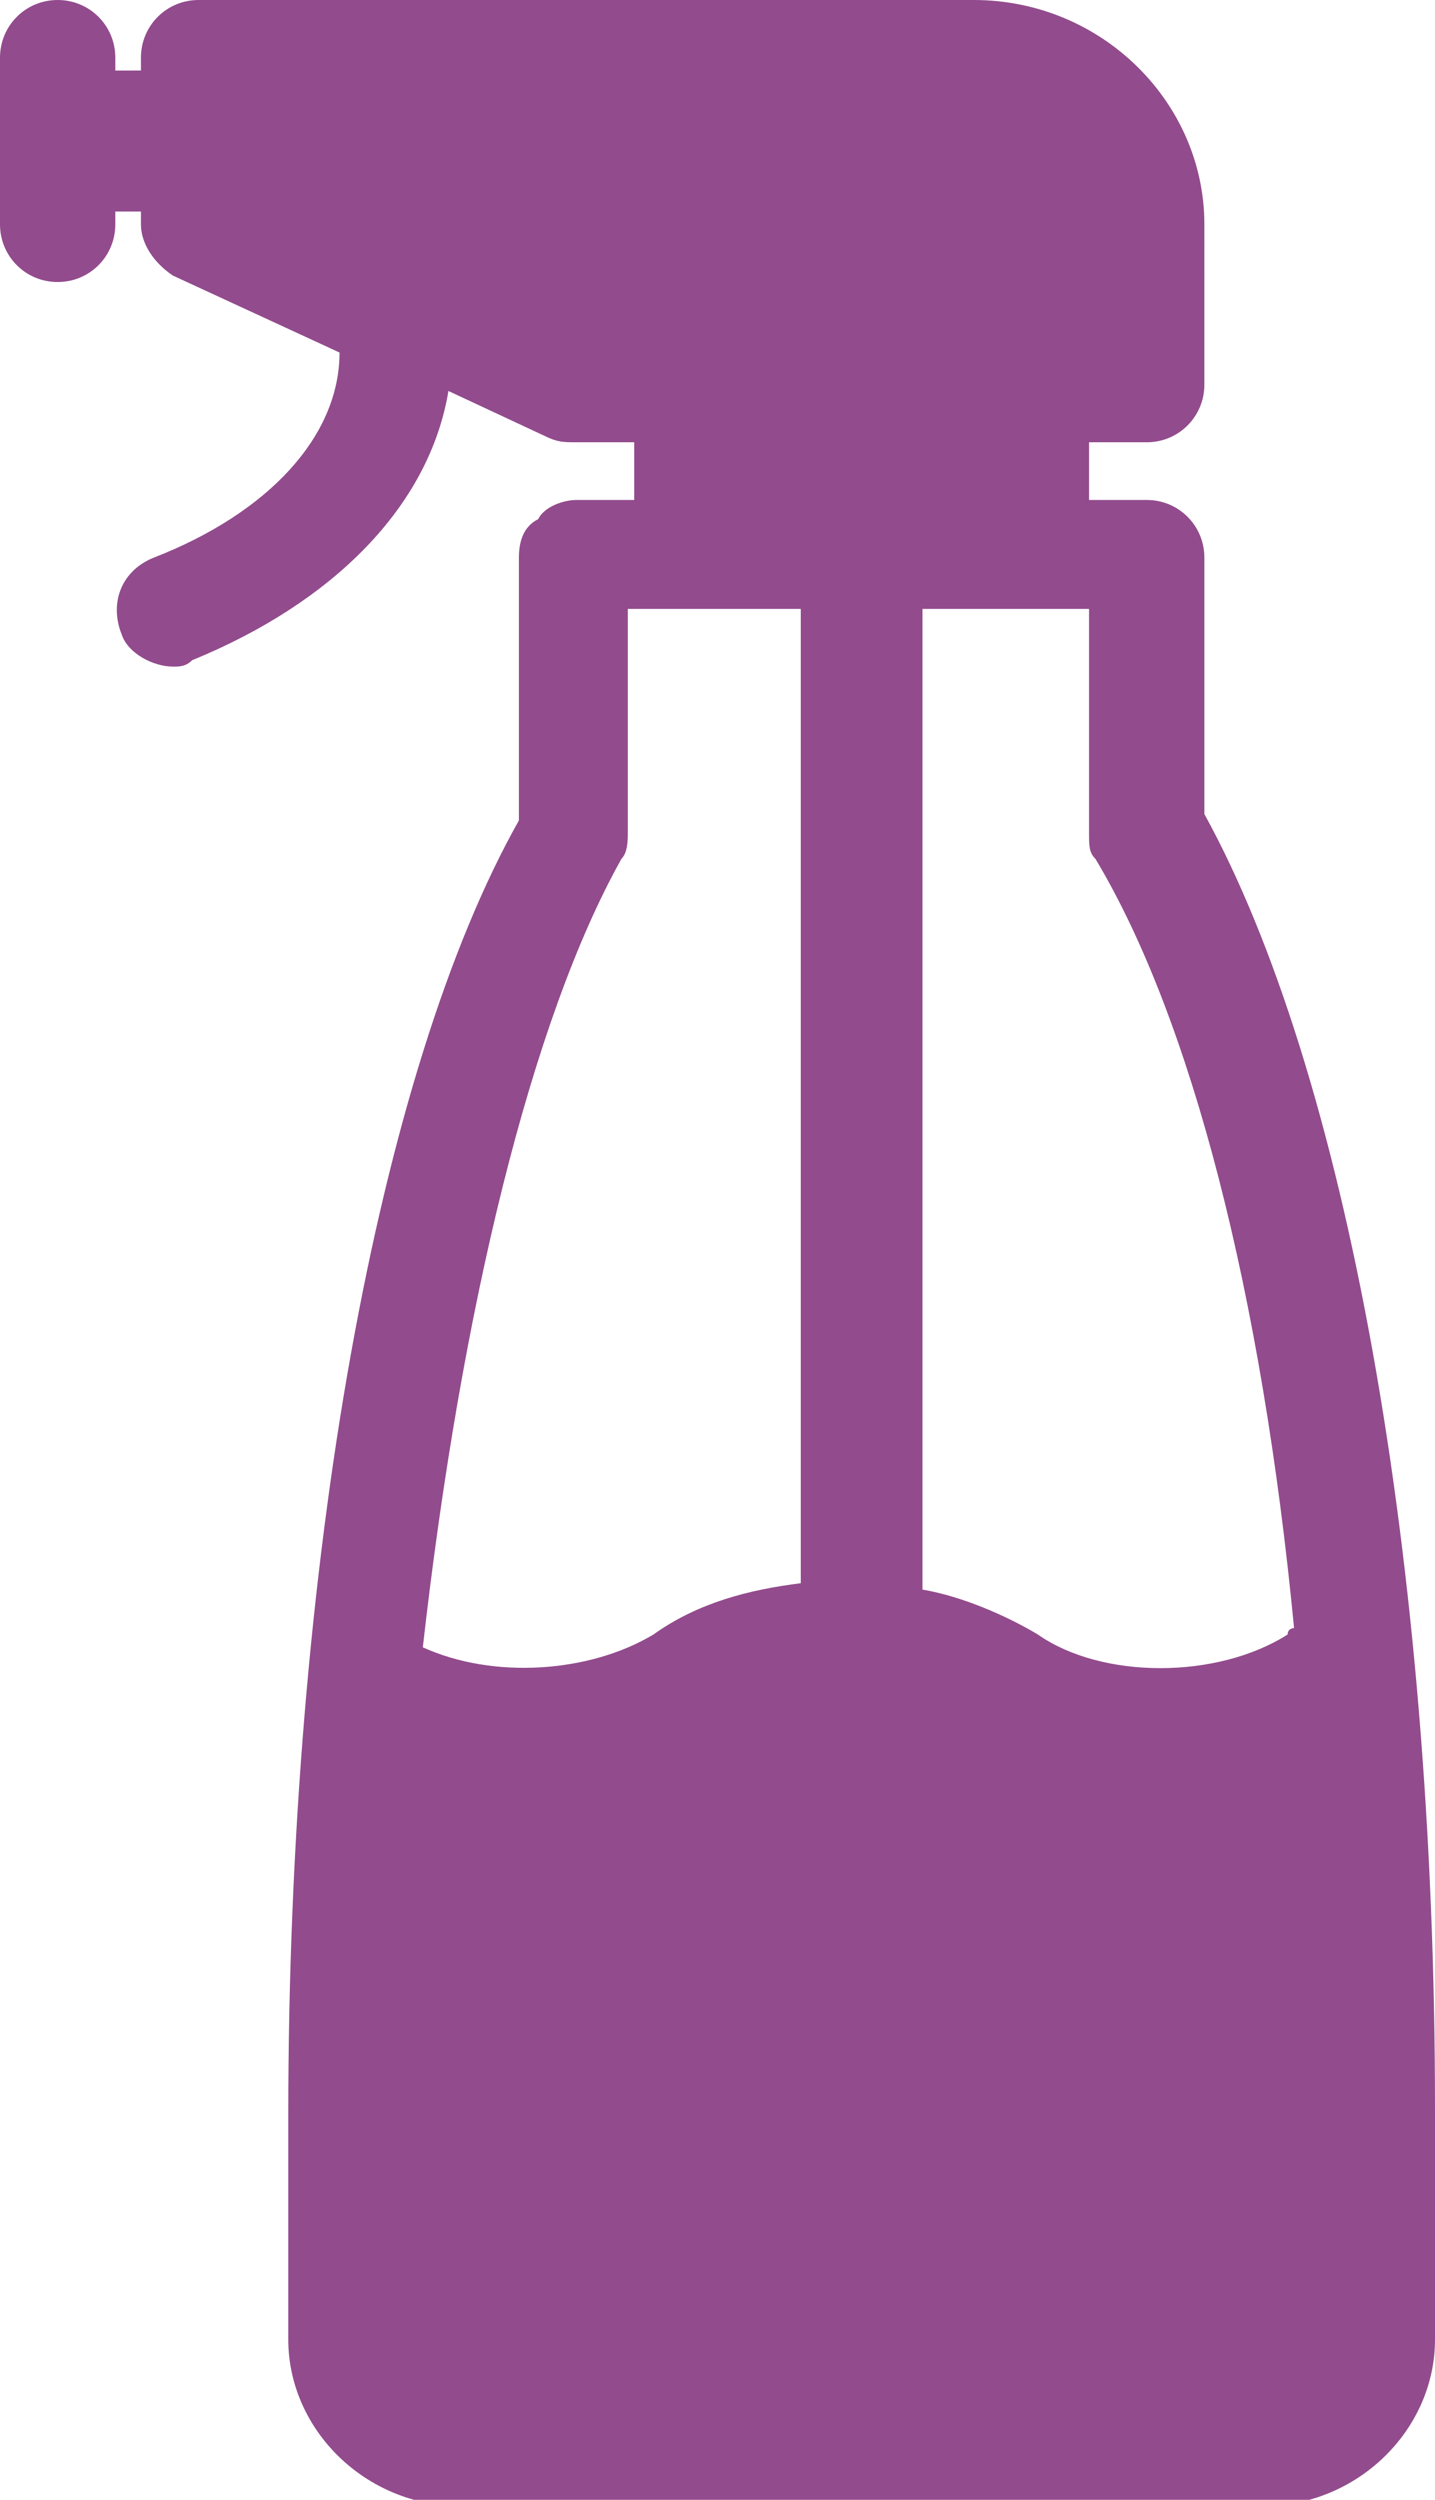 <?xml version="1.0" encoding="utf-8"?>
<!-- Generator: Adobe Illustrator 21.0.0, SVG Export Plug-In . SVG Version: 6.00 Build 0)  -->
<svg version="1.1" id="Layer_1" xmlns="http://www.w3.org/2000/svg" xmlns:xlink="http://www.w3.org/1999/xlink" x="0px" y="0px"
	 viewBox="0 0 22.4 39" style="enable-background:new 0 0 22.4 39;" xml:space="preserve">
<style type="text/css">
	.st0{fill:#924b8d;}
</style>
<path class="st0" d="M9.7,13.4c0.1-0.1,0.1-0.3,0.1-0.4V9.5h2.7v15.2c-0.8,0.1-1.6,0.3-2.3,0.8c-1,0.6-2.5,0.7-3.6,0.2
	C7.2,20.4,8.3,15.9,9.7,13.4 M20.2,25.4c0,0-0.1,0-0.1,0.1c-1.1,0.7-2.9,0.7-3.9,0c-0.5-0.3-1.2-0.6-1.8-0.7V9.5H17V13
	c0,0.2,0,0.3,0.1,0.4C18.6,15.9,19.7,20.2,20.2,25.4 M22.4,32.9c0-8.6-1.4-16.2-3.6-20.2V8.7c0-0.5-0.4-0.9-0.9-0.9H17V6.9h0.9
	c0.5,0,0.9-0.4,0.9-0.9V3.5c0-1.9-1.6-3.5-3.6-3.5H3.1C2.6,0,2.2,0.4,2.2,0.9v0.2H1.8V0.9C1.8,0.4,1.4,0,0.9,0S0,0.4,0,0.9v2.6
	c0,0.5,0.4,0.9,0.9,0.9s0.9-0.4,0.9-0.9V3.3h0.4v0.2c0,0.3,0.2,0.6,0.5,0.8l2.6,1.2C5.3,6.8,4.2,8,2.4,8.7C1.9,8.9,1.7,9.4,1.9,9.9
	c0.1,0.3,0.5,0.5,0.8,0.5c0.1,0,0.2,0,0.3-0.1c2.2-0.9,3.7-2.4,4-4.2l1.5,0.7C8.7,6.9,8.8,6.9,9,6.9h0.9v0.9H9
	c-0.2,0-0.5,0.1-0.6,0.3C8.2,8.2,8.1,8.4,8.1,8.7v4.1c-2.2,3.9-3.6,11.6-3.6,20.2c0,0,0,0,0,0v3.5c0,1.4,1.2,2.6,2.7,2.6h12.5
	c1.5,0,2.7-1.2,2.7-2.6V32.9z"/>
</svg>
